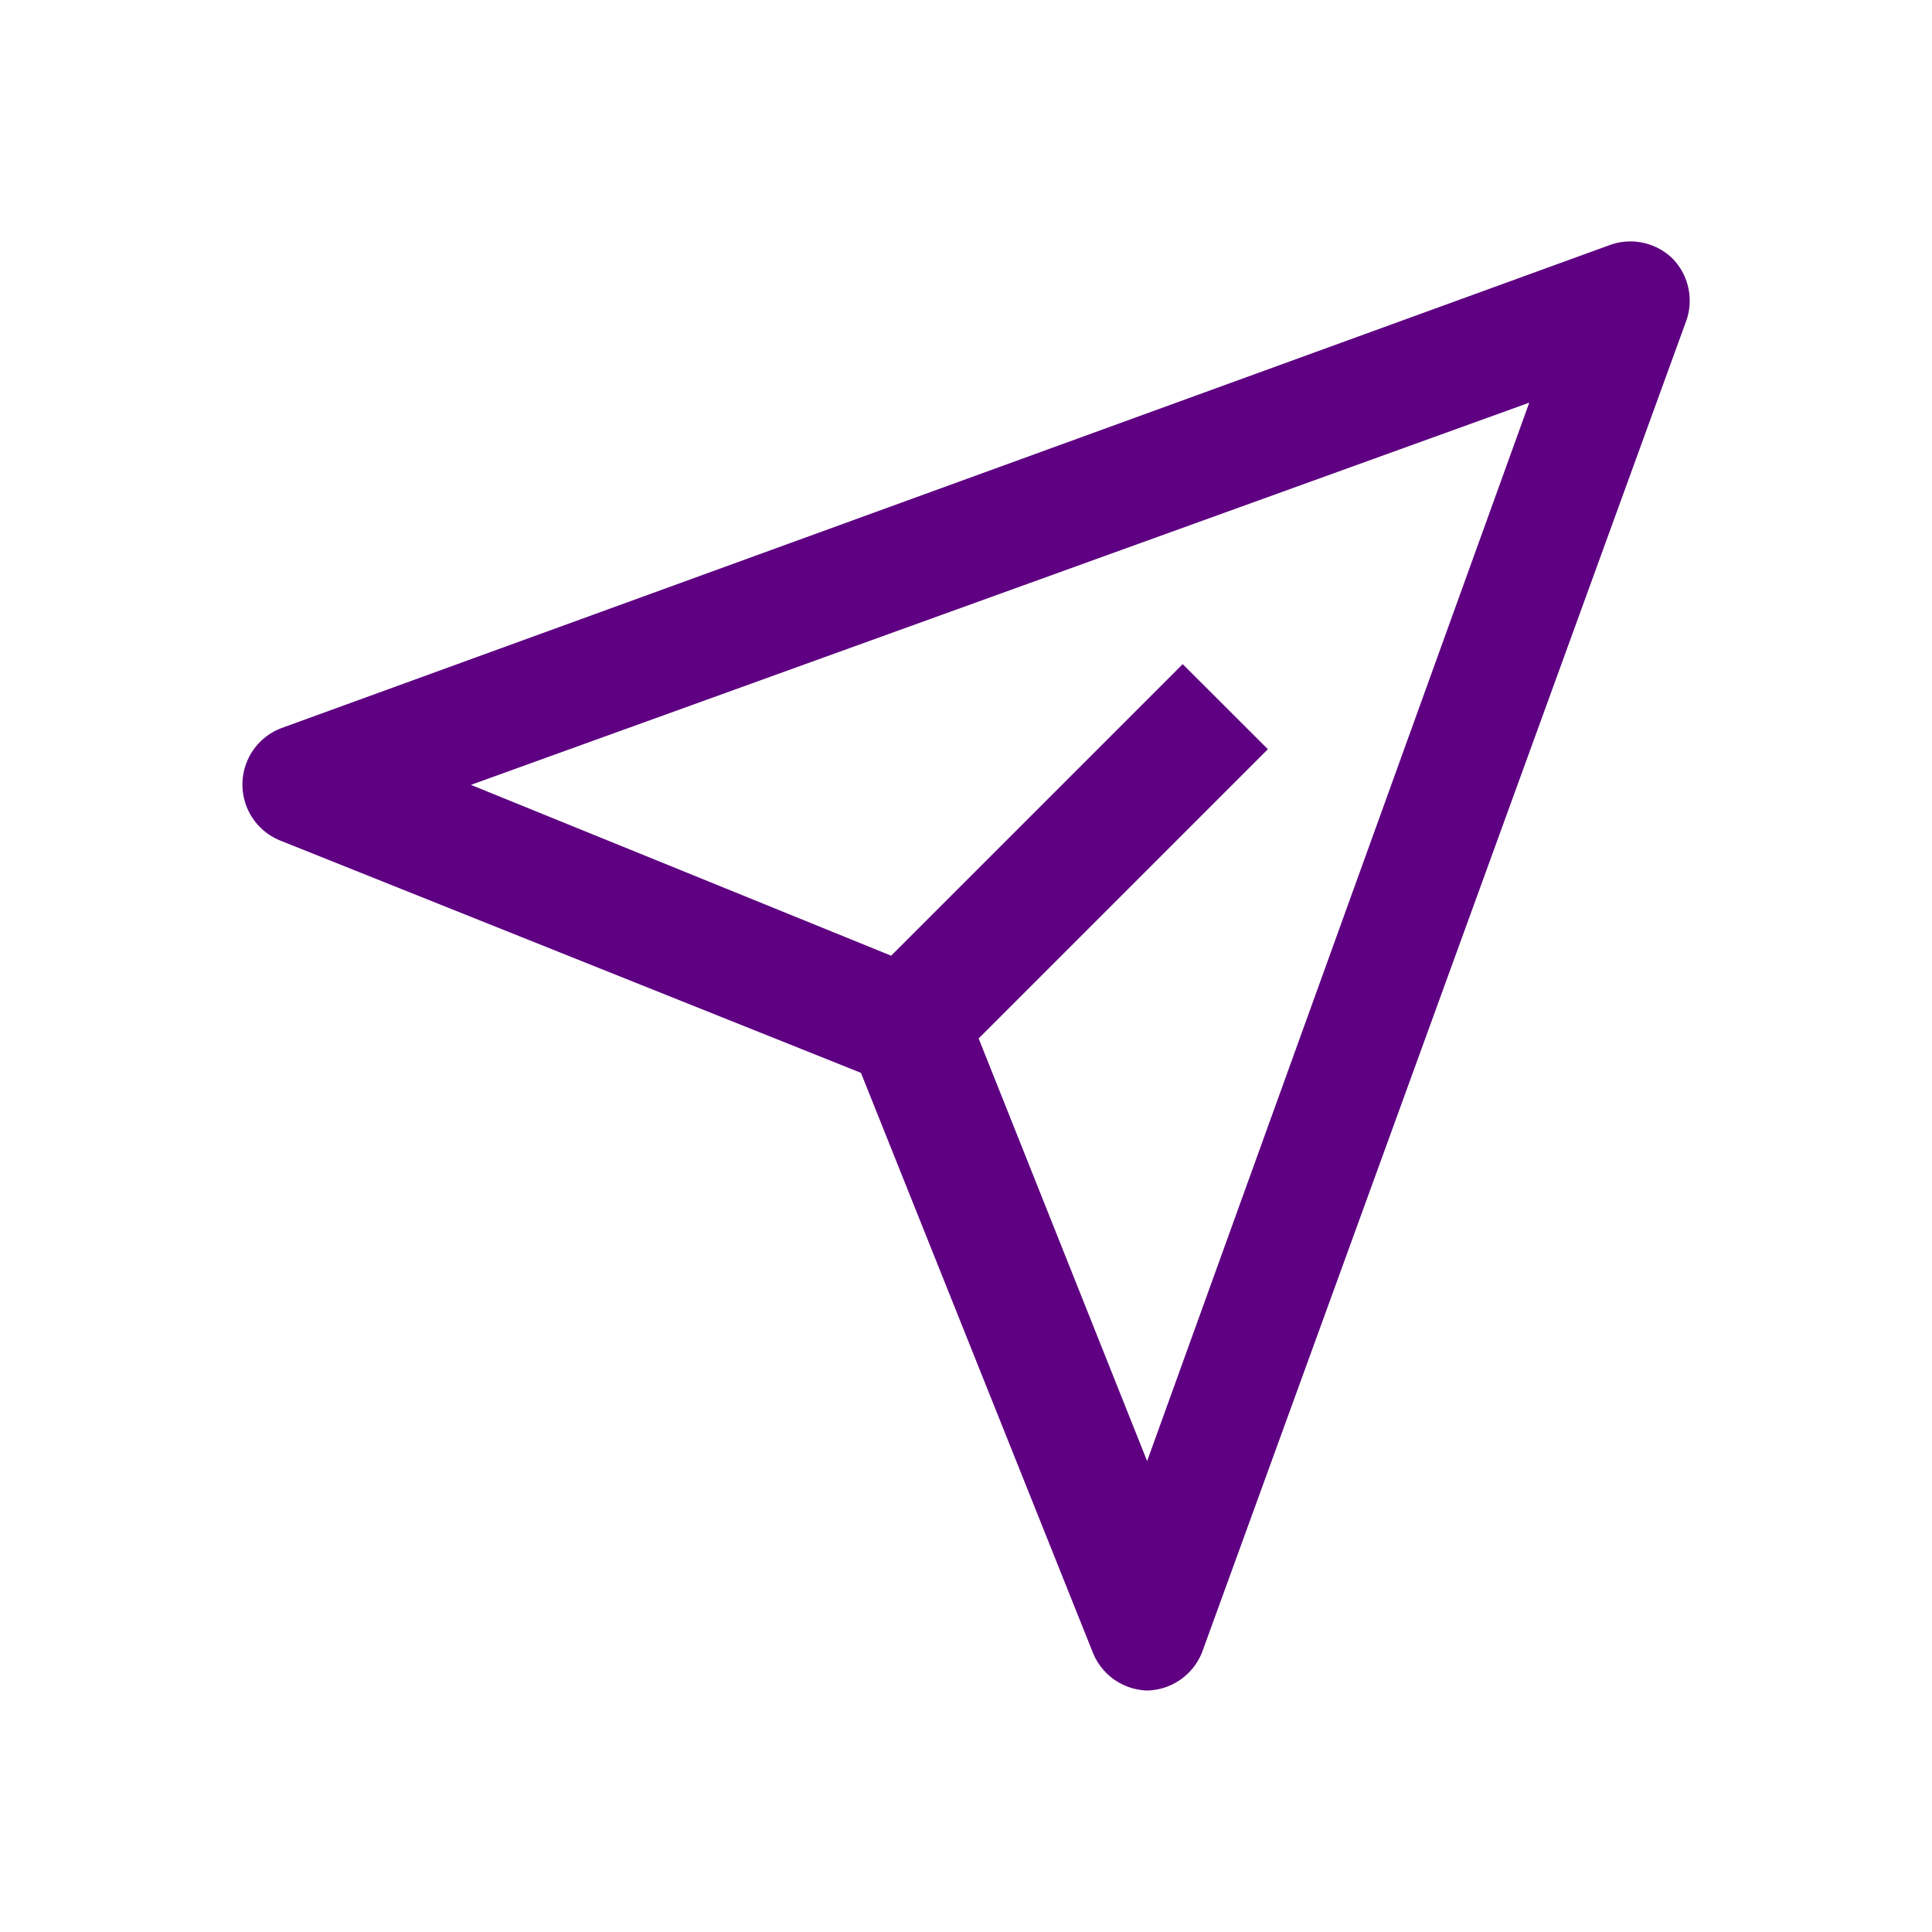 <svg width="24" height="24" viewBox="0 0 24 24" fill="none" xmlns="http://www.w3.org/2000/svg">
    <path d="M20.782 3.217a.75.75 0 0 0-.787-.172l-16.5 6a.75.75 0 0 0 0 1.402l7.2 2.88 2.88 7.2a.75.75 0 0 0 .675.473.75.75 0 0 0 .69-.495l6-16.5a.75.75 0 0 0-.158-.788zM14.25 18.15l-2.093-5.25 3.593-3.593-1.058-1.057-3.622 3.622L5.85 9.75l13.147-4.748L14.25 18.15z" fill="#5E0081"/>
</svg>
